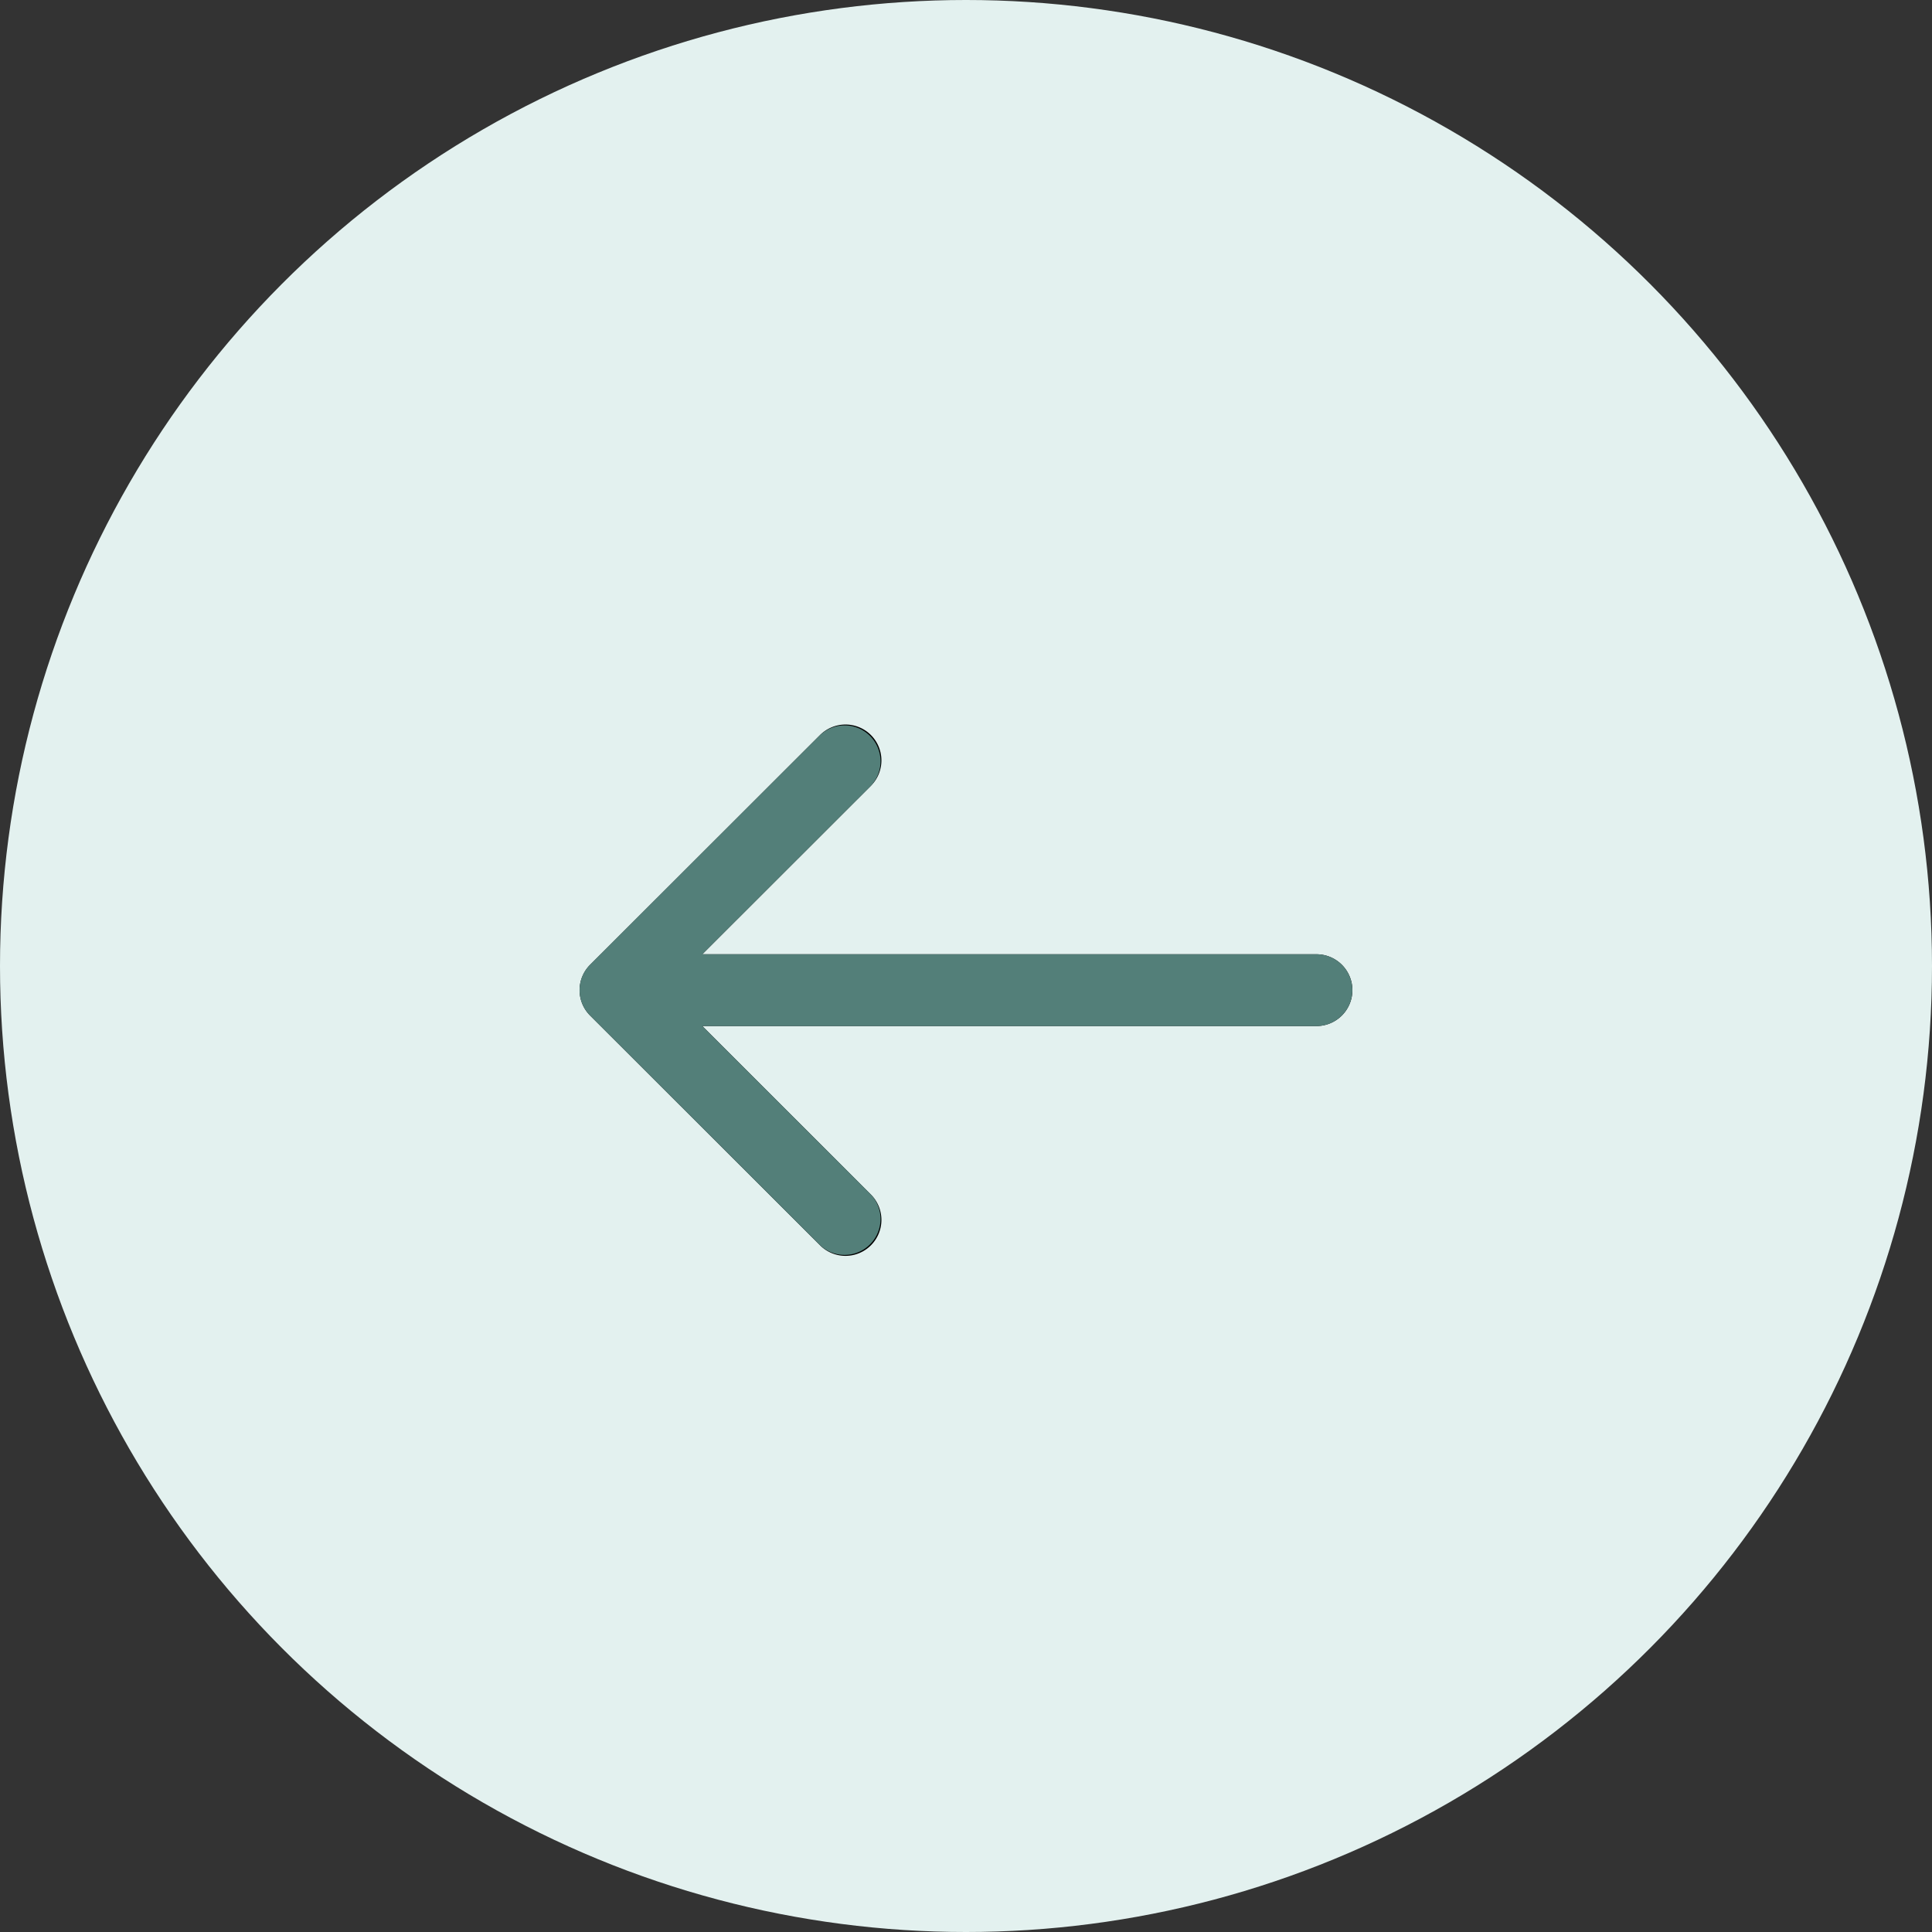 <svg xmlns="http://www.w3.org/2000/svg" width="40" height="40" viewBox="0 0 40 40"><rect x="0" y="0" width="40" height="40" fill="#333333" stroke="none"/><defs><style>.a{fill:#e3f1ef;}.b{fill:#537f79;}</style></defs><circle class="a" cx="20" cy="20" r="20"/><g transform="matrix(-1, 0, 0, -1, 28, 12.508)"><path d="M15.782-7.467,11.021-2.71a.745.745,0,0,1-1.052,0,.743.743,0,0,1,0-1.051L13.46-7.249H.744A.744.744,0,0,1,0-7.992a.744.744,0,0,1,.744-.743H13.46L9.969-12.224a.743.743,0,0,1,0-1.051.742.742,0,0,1,.526-.218.742.742,0,0,1,.526.218l4.761,4.757A.743.743,0,0,1,15.782-7.467Z"/></g><path class="b" d="M16.979,25.782l-4.762-4.757a.743.743,0,0,1,0-1.051l4.762-4.756a.744.744,0,0,1,1.052,1.051L14.54,19.757H27.256a.743.743,0,1,1,0,1.486H14.54l3.491,3.488a.744.744,0,0,1-1.052,1.051Z"/></svg>